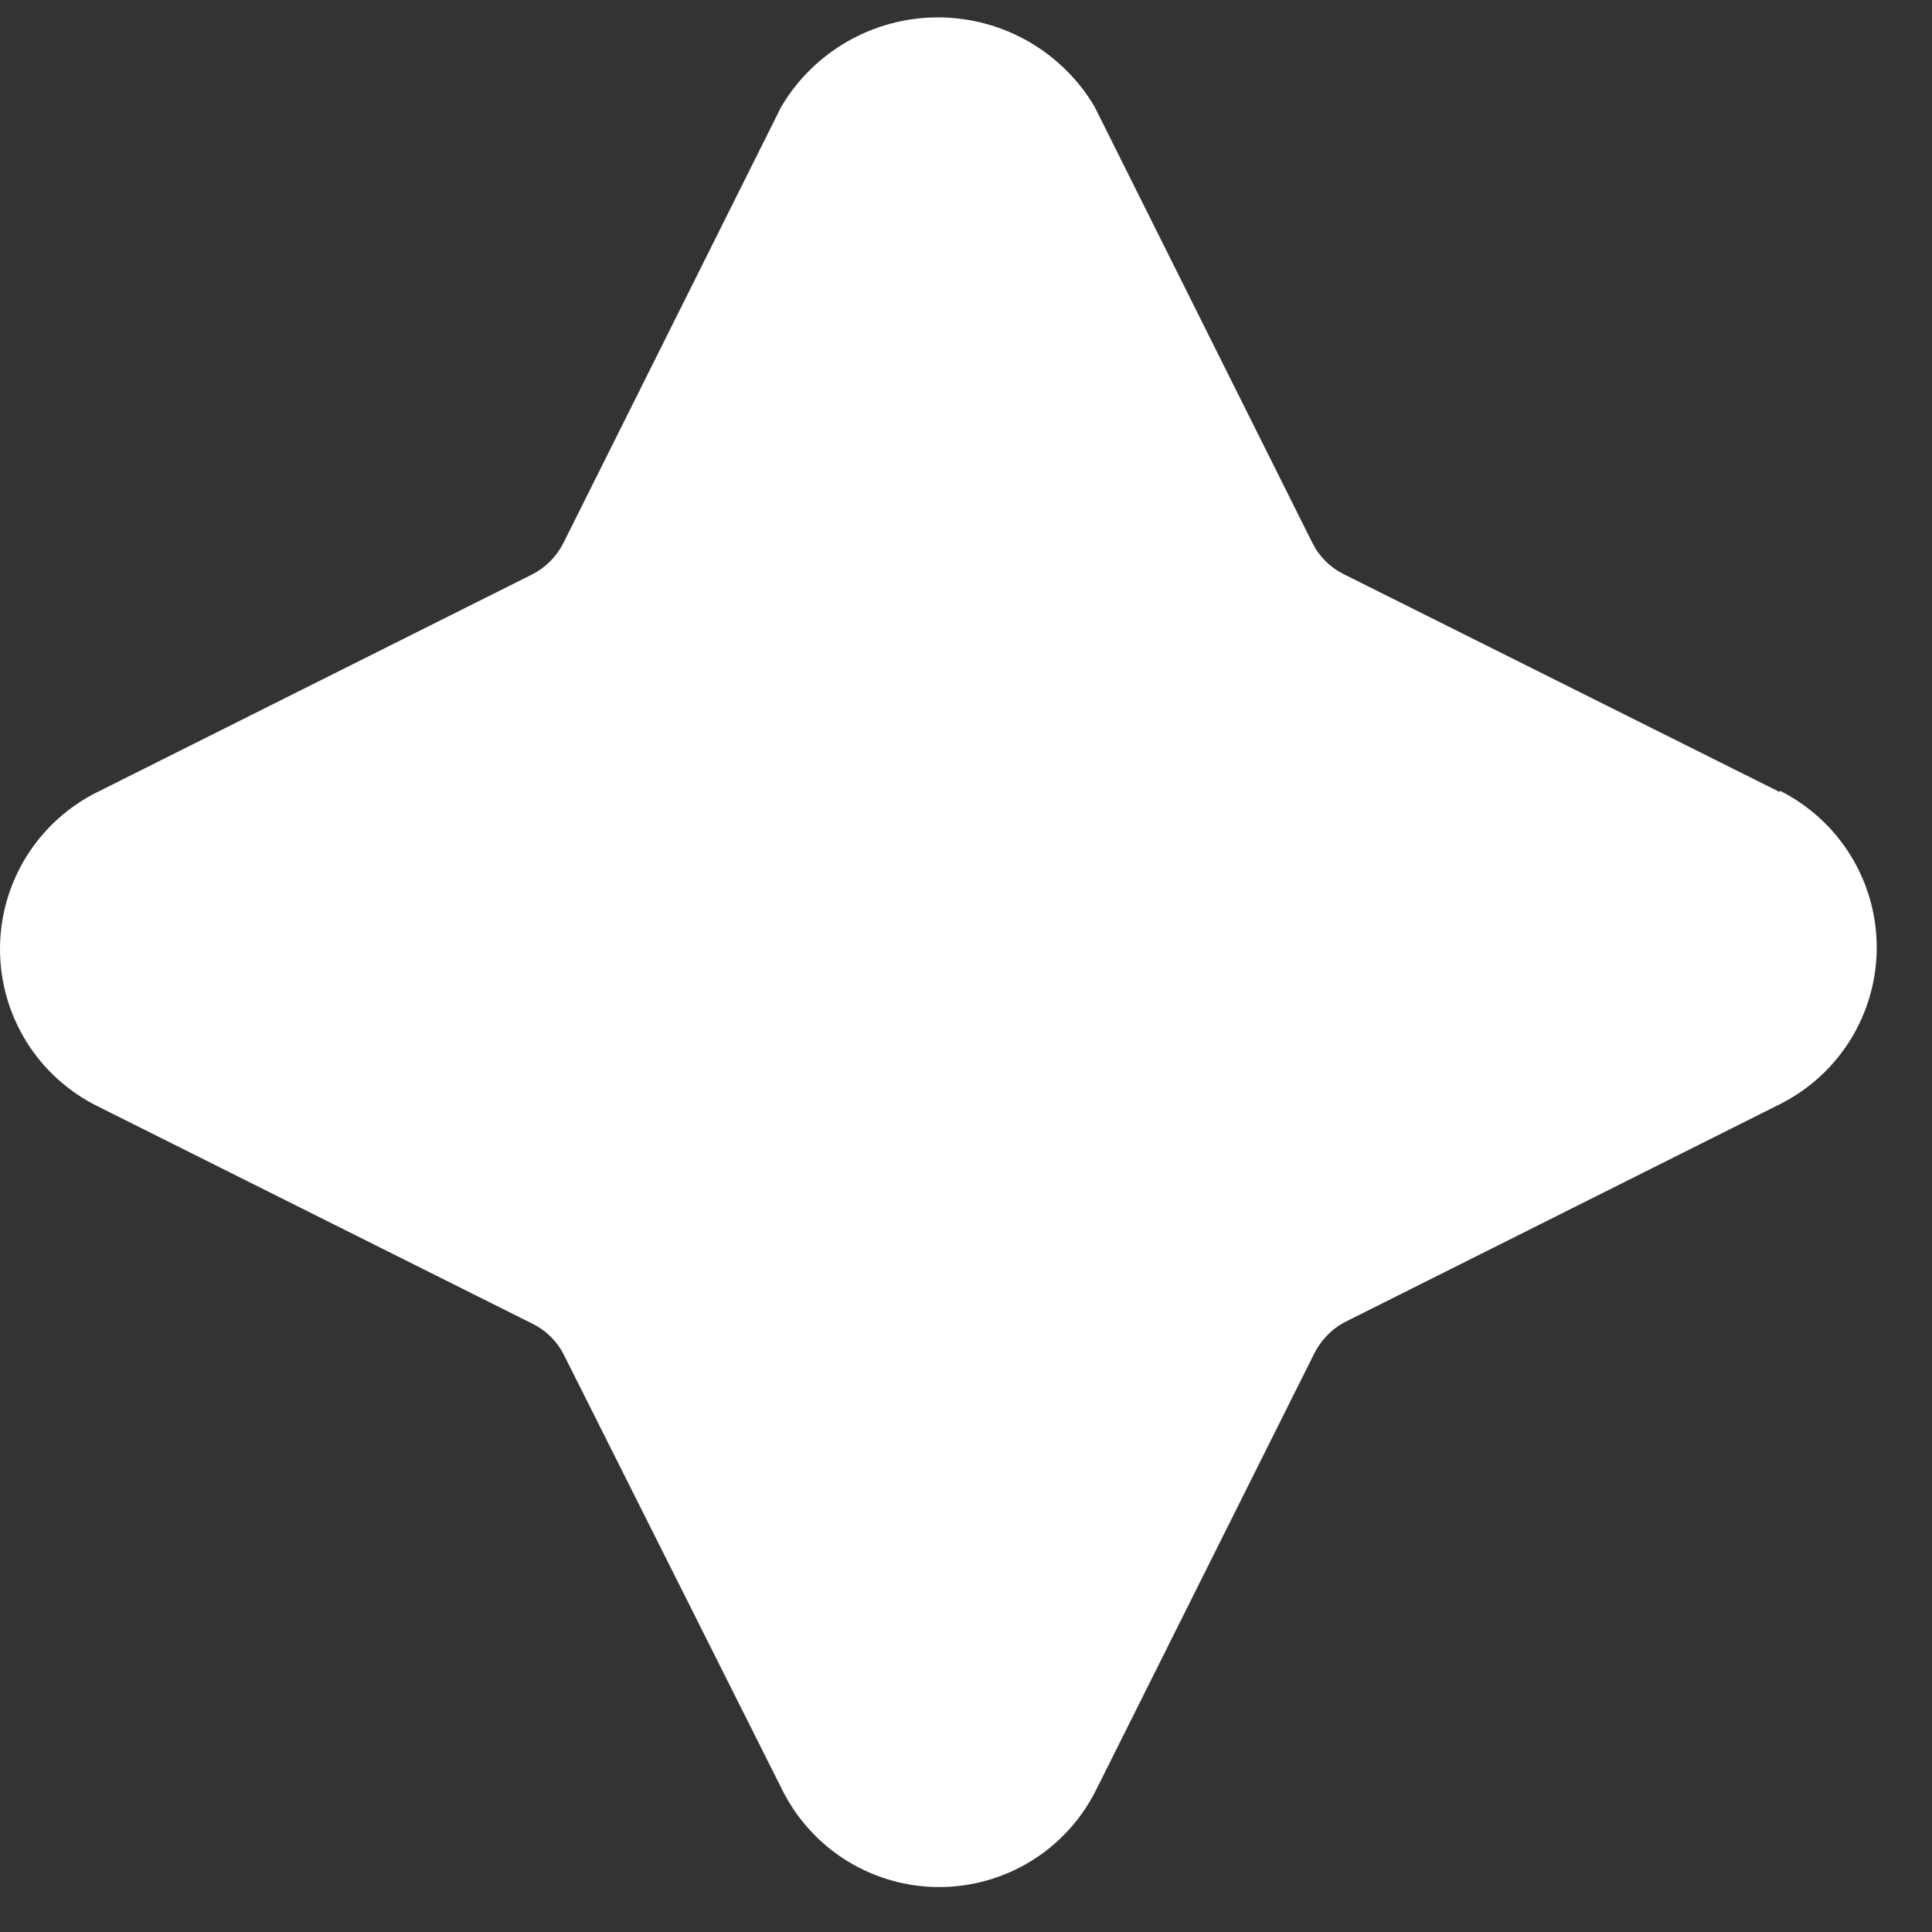 <svg width="31" height="31" viewBox="0 0 31 31" fill="none" xmlns="http://www.w3.org/2000/svg">
<rect x="0" y="0" width="31" height="31" fill="#333333" stroke="none"/>
<path d="M28.553 12.707L21.555 9.21C21.338 9.101 21.162 8.924 21.055 8.706L17.563 1.712C17.305 1.275 16.937 0.914 16.496 0.662C16.055 0.411 15.557 0.279 15.05 0.279C14.542 0.279 14.044 0.411 13.603 0.662C13.162 0.914 12.794 1.275 12.536 1.712L9.039 8.715C8.929 8.932 8.753 9.109 8.535 9.219L1.559 12.711C1.091 12.944 0.697 13.303 0.421 13.748C0.146 14.193 0 14.706 0 15.229C0 15.752 0.146 16.265 0.421 16.71C0.697 17.155 1.091 17.514 1.559 17.747L8.544 21.24C8.762 21.346 8.939 21.522 9.048 21.739L12.554 28.724C12.788 29.191 13.147 29.584 13.591 29.859C14.036 30.133 14.547 30.279 15.07 30.279C15.592 30.279 16.104 30.133 16.549 29.859C16.993 29.584 17.352 29.191 17.586 28.724L21.082 21.73C21.185 21.518 21.35 21.342 21.555 21.226L28.562 17.716C29.028 17.482 29.42 17.123 29.694 16.679C29.968 16.235 30.113 15.724 30.113 15.202C30.113 14.681 29.968 14.169 29.694 13.726C29.42 13.282 29.028 12.923 28.562 12.689L28.553 12.707Z" fill="white"/>
</svg>
